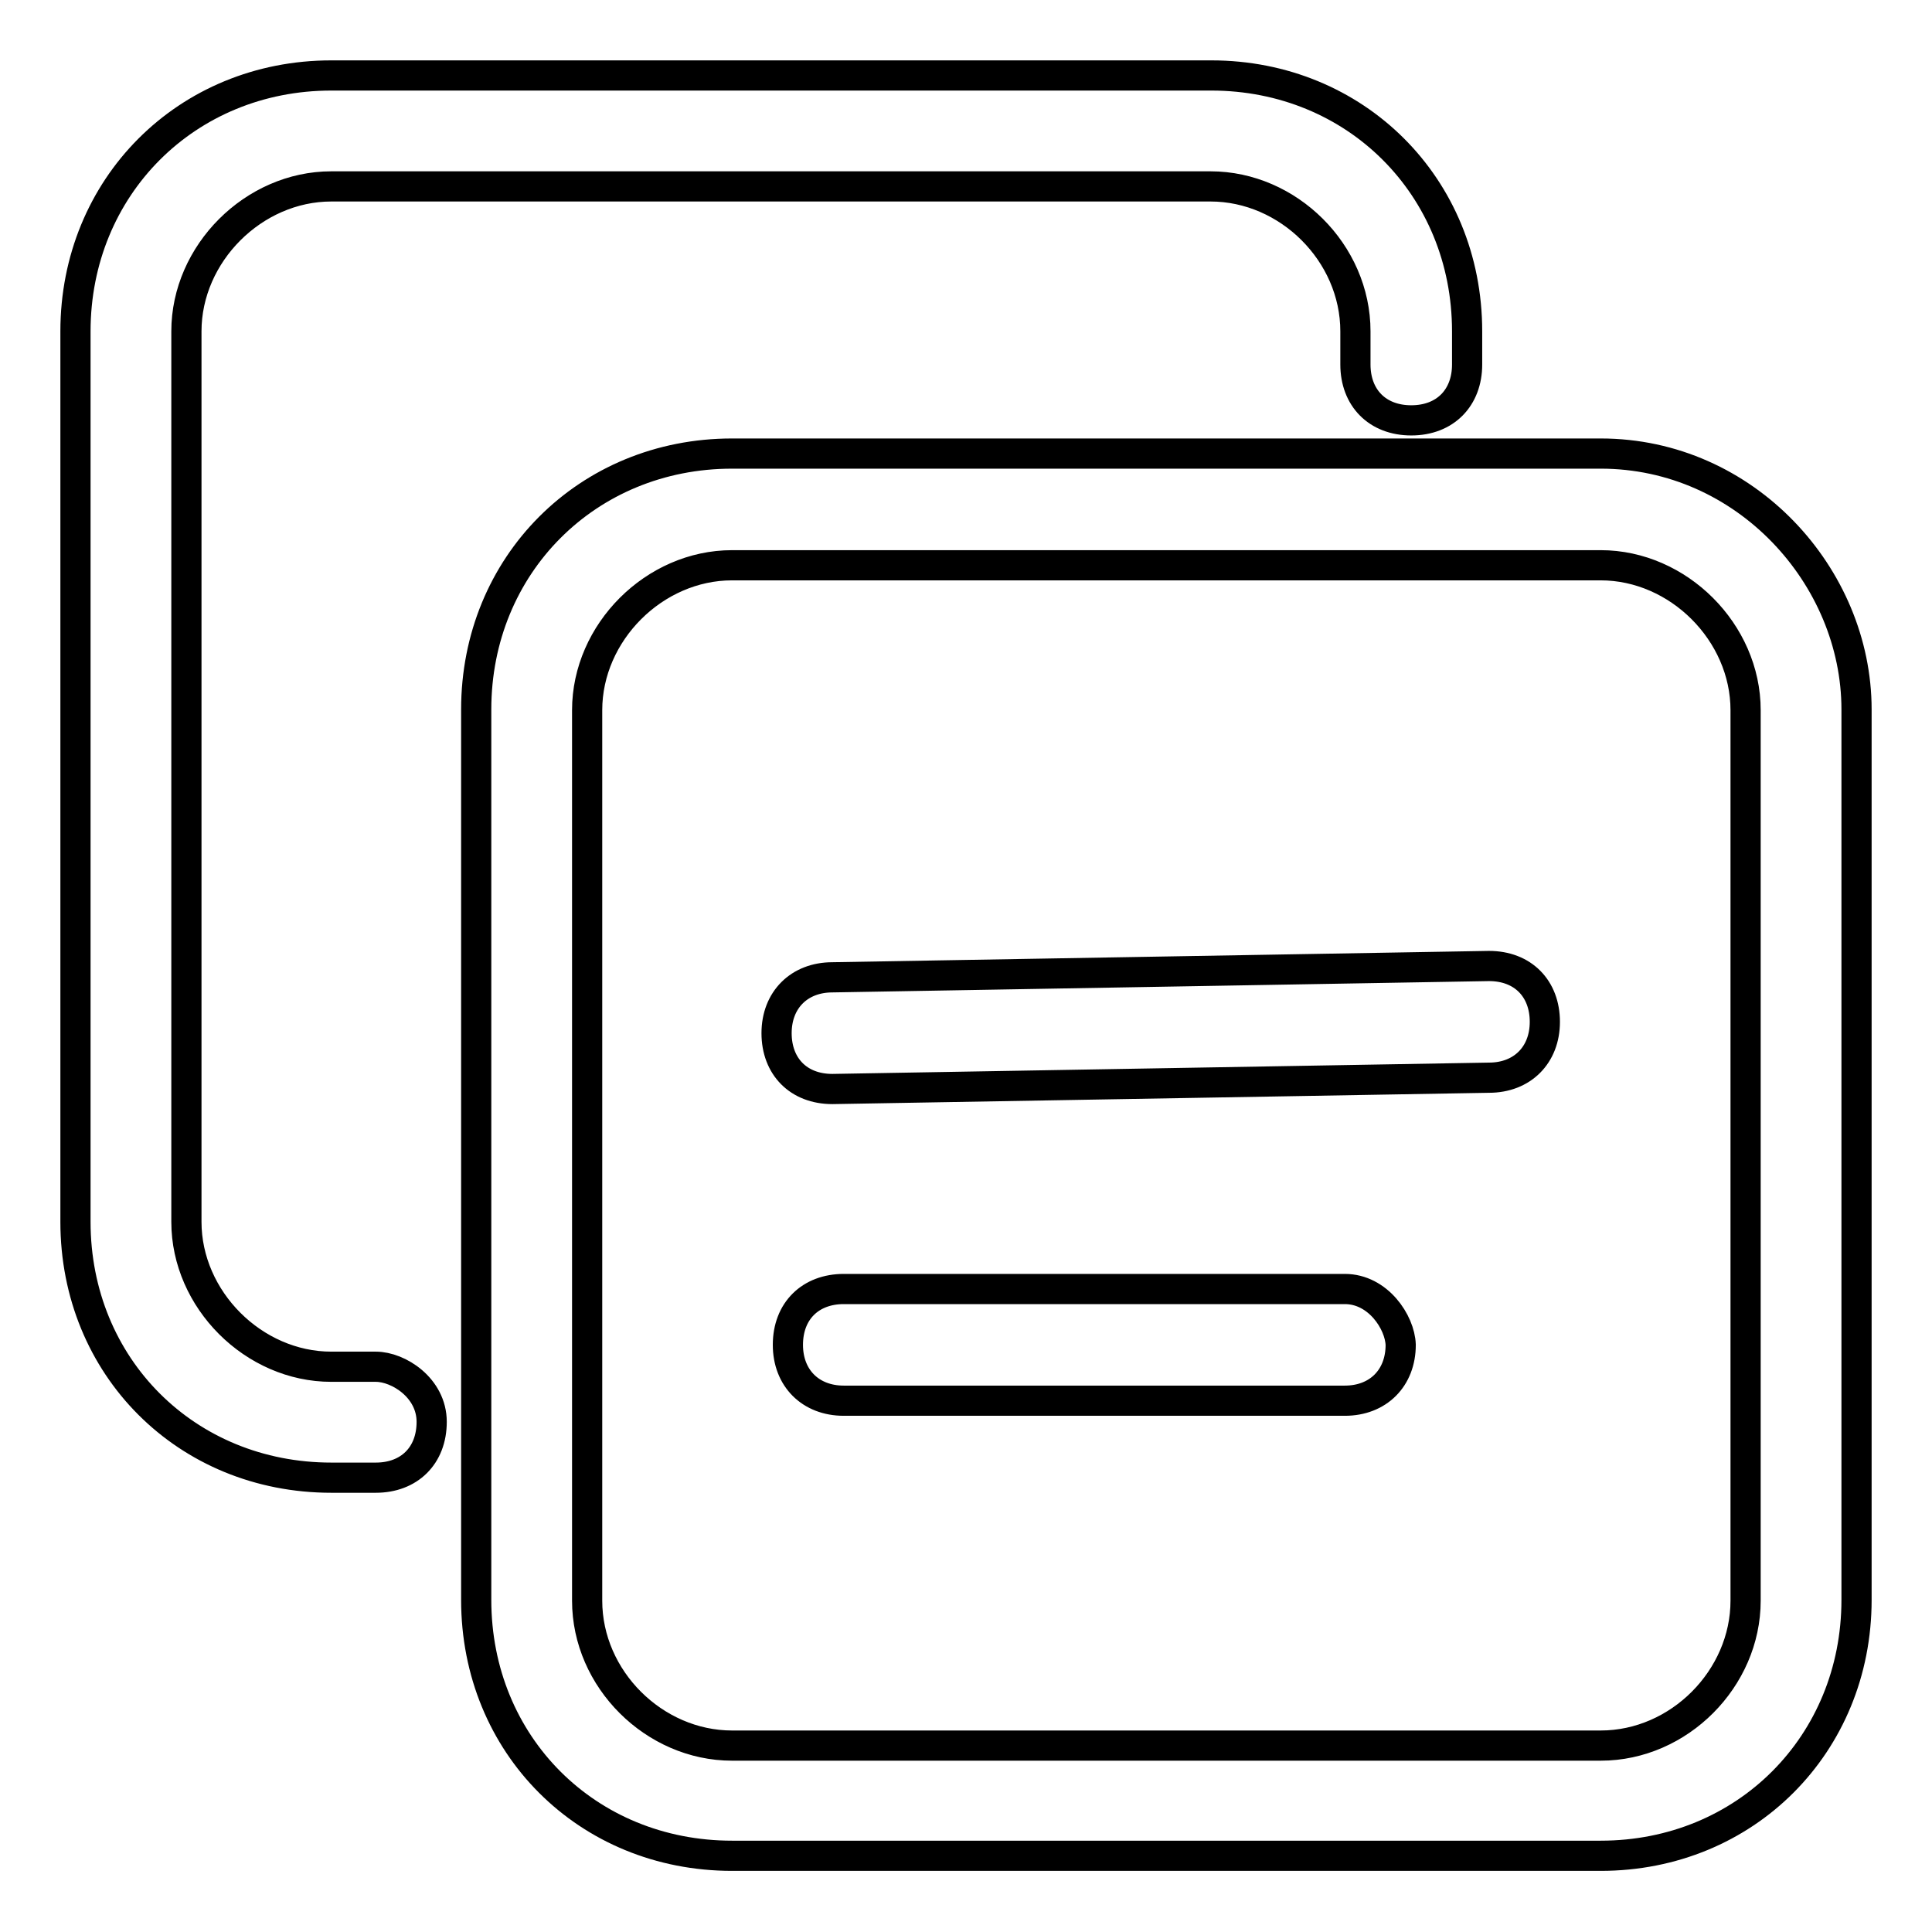 <?xml version="1.0" encoding="utf-8"?>
<!-- Svg Vector Icons : http://www.onlinewebfonts.com/icon -->
<!DOCTYPE svg PUBLIC "-//W3C//DTD SVG 1.1//EN" "http://www.w3.org/Graphics/SVG/1.1/DTD/svg11.dtd">
<svg version="1.1" xmlns="http://www.w3.org/2000/svg" xmlns:xlink="http://www.w3.org/1999/xlink" x="0px" y="0px" viewBox="0 0 256 256" enable-background="new 0 0 256 256" xml:space="preserve">
<g> <path stroke-width="4" fill-opacity="0" stroke="#000000"  d="M197.3,128L197.3,128l-87,1.5c-4.4,0-7.4,3-7.4,7.4c0,4.4,2.9,7.4,7.4,7.4l0,0l87-1.5c4.4,0,7.4-3,7.4-7.4 S201.8,128,197.3,128z M178.2,170.8L178.2,170.8h-66.4c-4.4,0-7.4,2.9-7.4,7.4c0,4.4,3,7.4,7.4,7.4l0,0h66.4c4.4,0,7.4-3,7.4-7.4 C185.5,175.2,182.6,170.8,178.2,170.8z M212.1,60.1H97c-19.2,0-33.9,14.8-33.9,33.9v118c0,19.2,14.7,33.9,33.9,33.9h115.1 c19.2,0,33.9-14.8,33.9-33.9v-118C246,76.4,231.3,60.1,212.1,60.1z M231.3,212.1c0,10.3-8.8,19.2-19.2,19.2H97 c-10.3,0-19.2-8.8-19.2-19.2v-118c0-10.3,8.9-19.2,19.2-19.2h115.1c10.3,0,19.2,8.9,19.2,19.2V212.1L231.3,212.1z M49.8,181.1h-5.9 c-10.3,0-19.2-8.9-19.2-19.2v-118c0-10.3,8.9-19.2,19.2-19.2h116.5c10.3,0,19.2,8.8,19.2,19.2v4.4c0,4.4,2.9,7.4,7.4,7.4 s7.4-3,7.4-7.4v-4.4c0-19.2-14.8-33.9-33.9-33.9H43.9C24.7,10,10,24.8,10,43.9v118c0,19.2,14.7,33.9,33.9,33.9h5.9 c4.4,0,7.4-2.9,7.4-7.4S52.8,181.1,49.8,181.1z"/></g>
</svg>